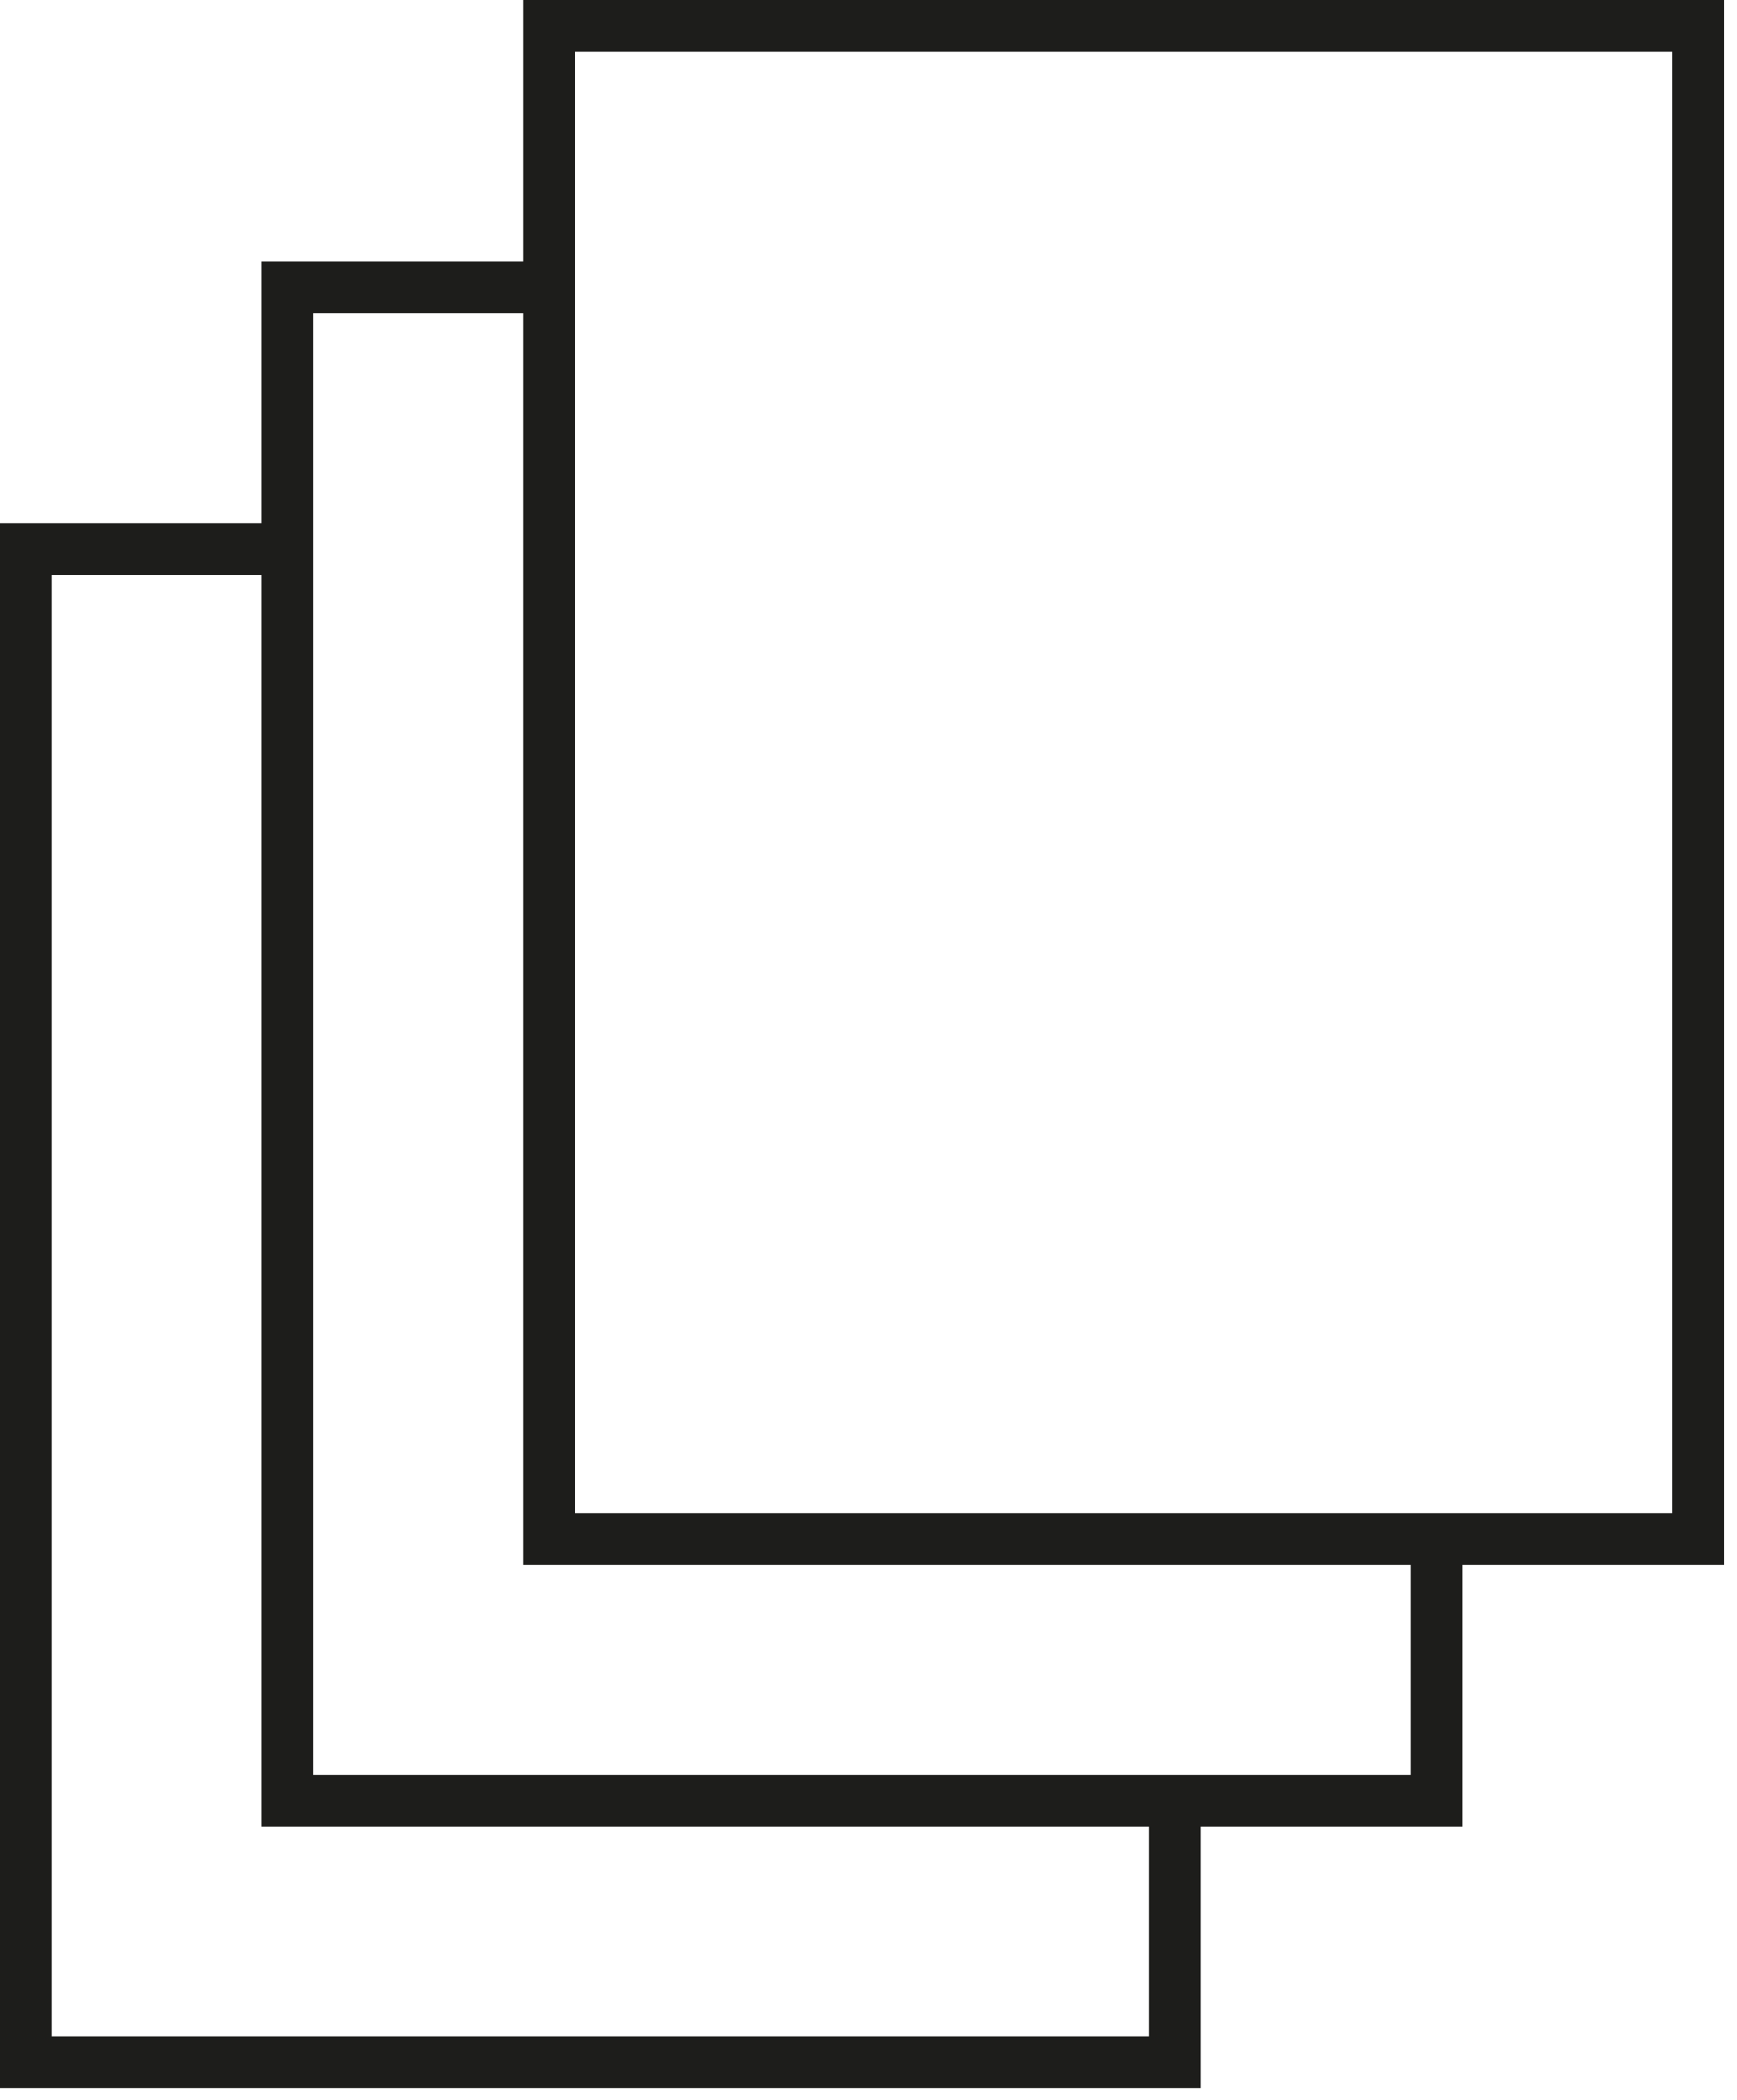 <svg width="67" height="81" viewBox="0 0 67 81" fill="none" xmlns="http://www.w3.org/2000/svg">
<g clip-path="url(#clip0_69_912)">
<path d="M45.32 69.45V79.54H1V21.19H11.09" stroke="#1D1D1B" stroke-width="2" stroke-miterlimit="10"/>
<path d="M55.42 59.35V69.45H11.09V11.09H21.19" stroke="#1D1D1B" stroke-width="2" stroke-miterlimit="10"/>
<path d="M65.511 1H21.191V59.35H65.511V1Z" stroke="#1D1D1B" stroke-width="2" stroke-miterlimit="10"/>
</g>
<defs>
<clipPath id="clip0_69_912">
<rect width="66.51" height="80.54" fill="white"/>
</clipPath>
</defs>
</svg>
